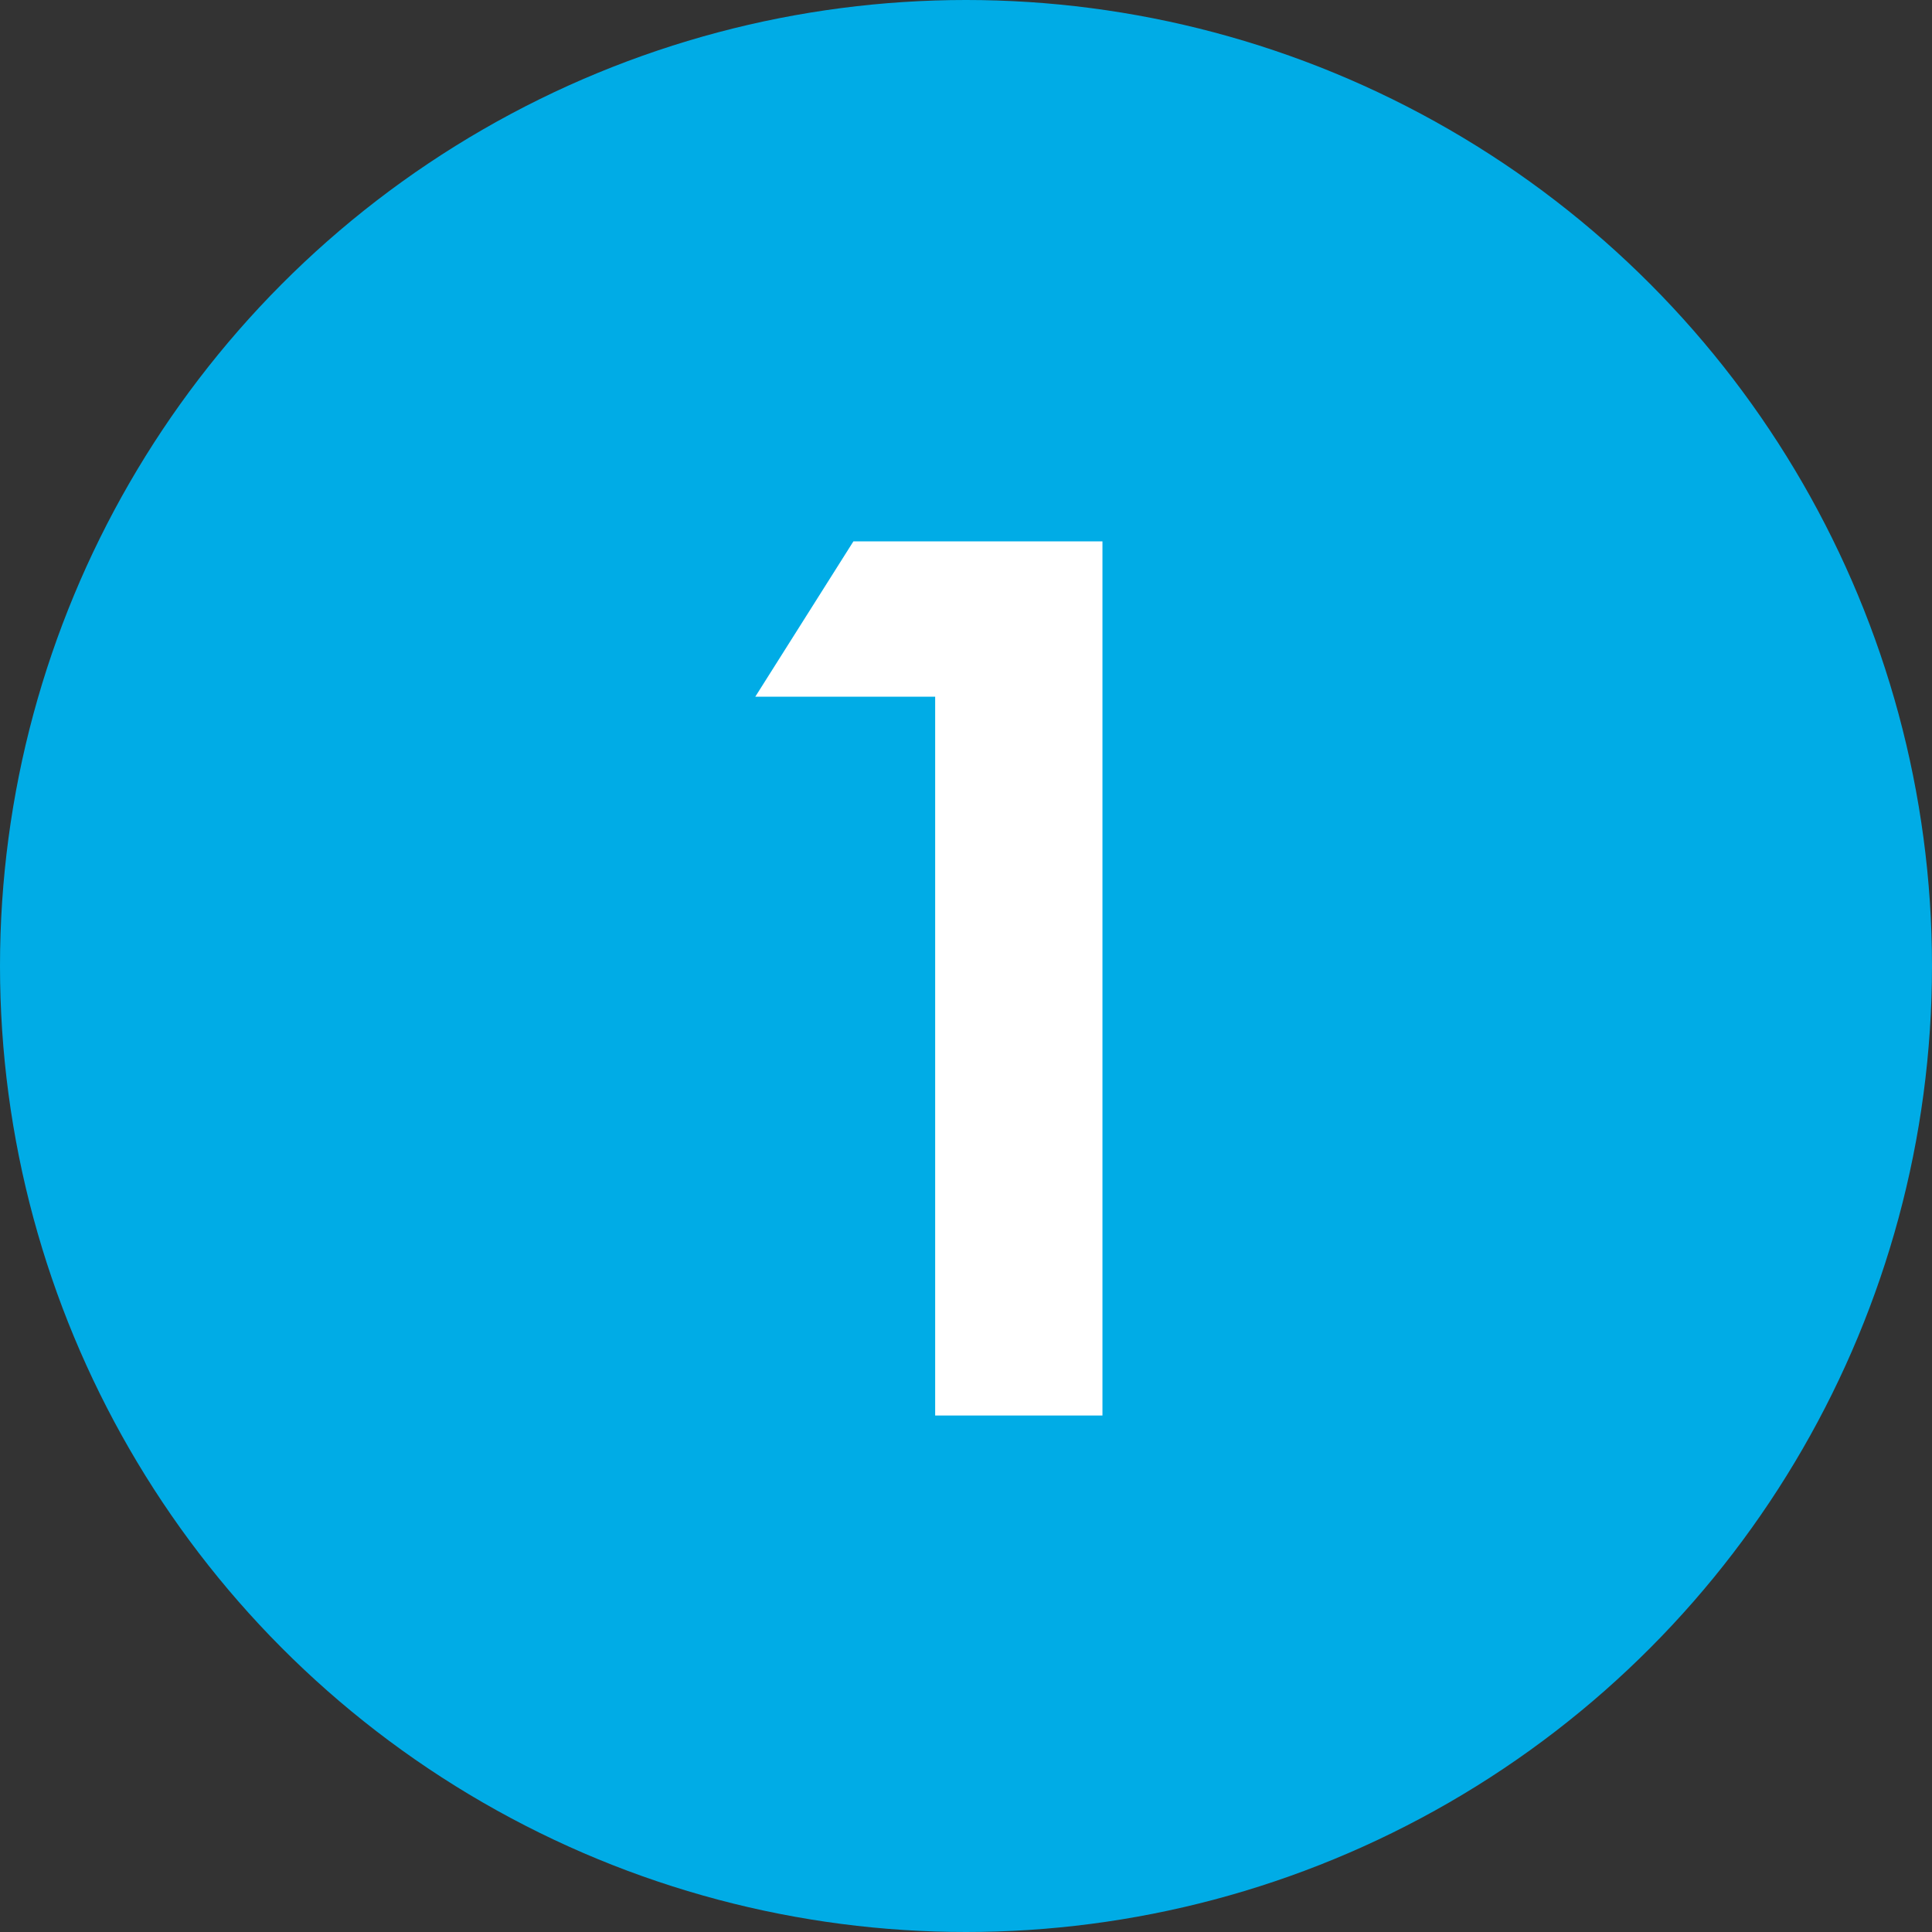 <?xml version="1.0" encoding="UTF-8"?>
<svg xmlns="http://www.w3.org/2000/svg" xmlns:xlink="http://www.w3.org/1999/xlink" width="45" height="45" viewBox="0 0 75 75" version="1.1">
    <rect x="0" y="0" width="75" height="75" fill="#333333" stroke="none"/>
    <title>Group 6</title>
    <g id="Website-Co-Packing" stroke="none" stroke-width="1" fill="none" fill-rule="evenodd">
        <g id="11-Rhodius-Co-Packing-CO2-Neutralität" transform="translate(-352, -3081)" fill-rule="nonzero">
            <g id="Group-6" transform="translate(352, 3081)">
                <circle id="Oval" fill="#00ACE6" cx="37.5" cy="37.5" r="37.5"/>
                <polygon id="1" fill="#FFFFFF" points="42.797 54.951 42.797 21.016 33.129 21.016 29.32 27.046 36.303 27.046 36.303 54.951"/>
            </g>
        </g>
    </g>
</svg>
